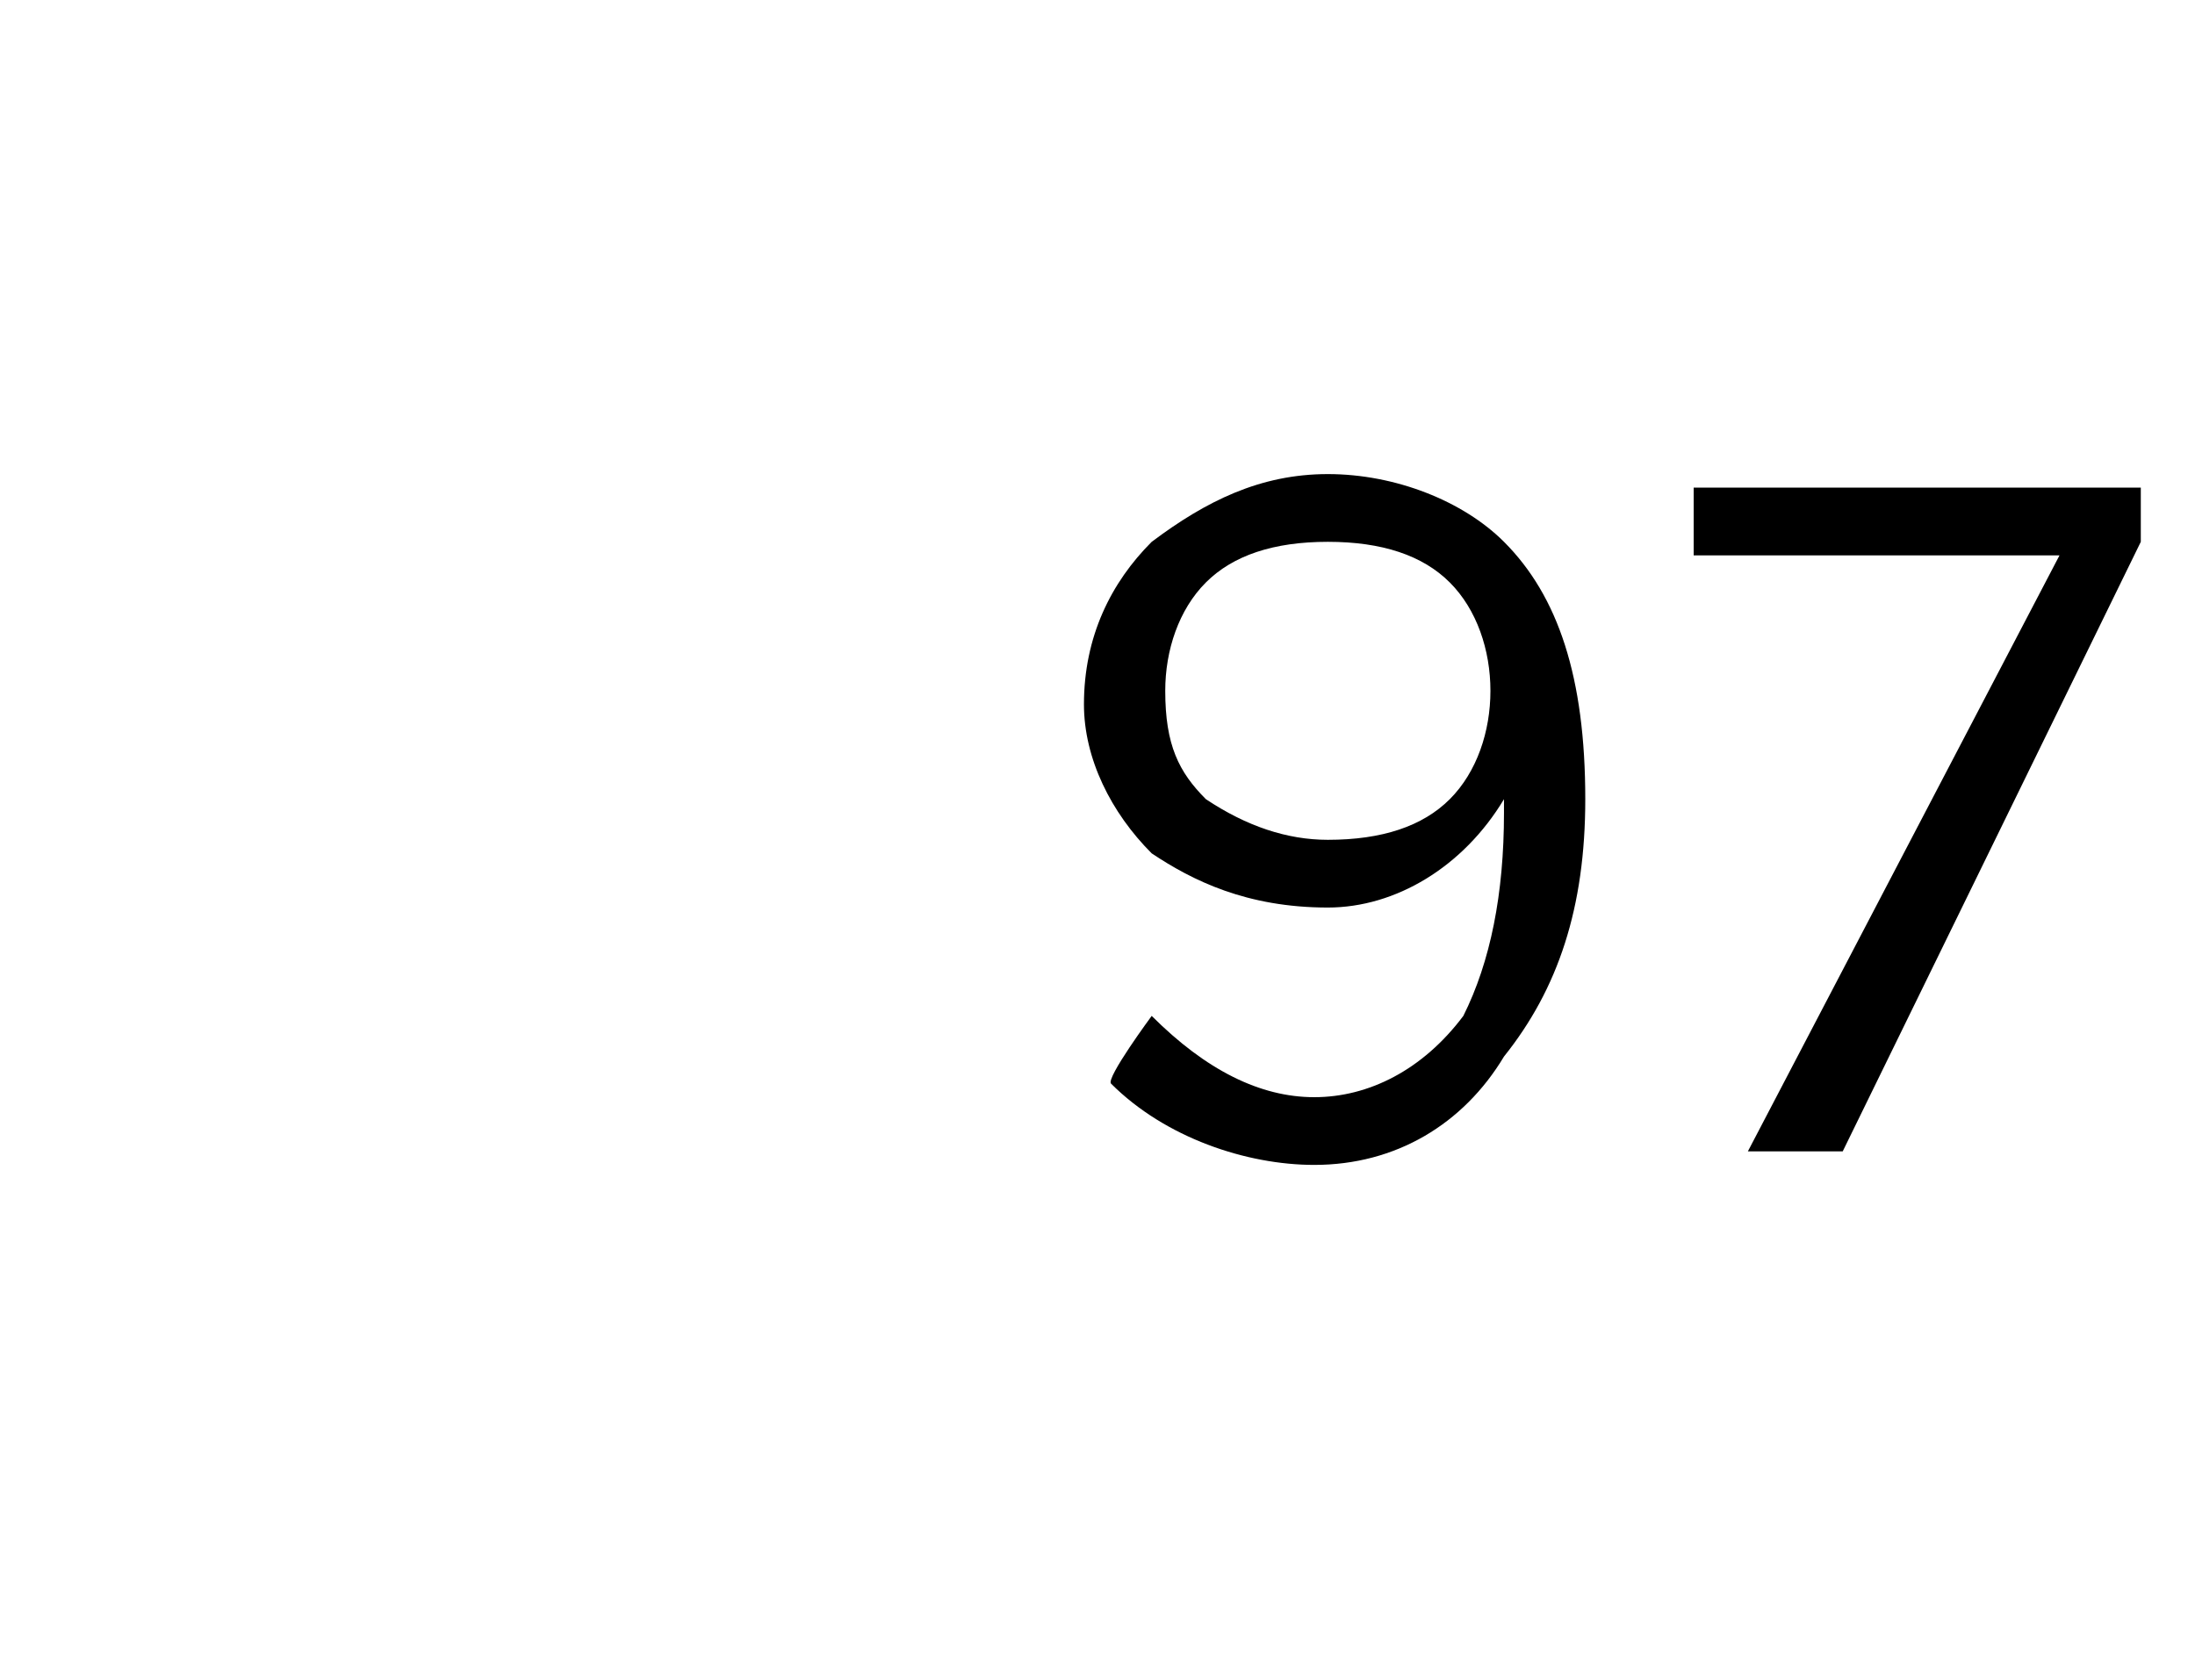 <?xml version="1.0" standalone="no"?><!DOCTYPE svg PUBLIC "-//W3C//DTD SVG 1.1//EN" "http://www.w3.org/Graphics/SVG/1.1/DTD/svg11.dtd"><svg xmlns="http://www.w3.org/2000/svg" version="1.1" width="16.2px" height="12.4px" viewBox="0 -1 16.2 12.4" style="top:-1px">  <desc> </desc>  <defs/>  <g id="Polygon420382">    <path d="M 8.5 6.5 C 8.9 6.9 9.3 7.1 9.7 7.1 C 10.1 7.1 10.5 6.9 10.8 6.5 C 11 6.1 11.1 5.6 11.1 5 C 11.1 5 11.1 4.9 11.1 4.9 C 10.8 5.4 10.3 5.7 9.8 5.7 C 9.2 5.7 8.8 5.5 8.5 5.3 C 8.2 5 8 4.6 8 4.2 C 8 4.2 8 4.2 8 4.2 C 8 3.7 8.2 3.3 8.5 3 C 8.9 2.7 9.3 2.5 9.8 2.5 C 10.3 2.5 10.8 2.7 11.1 3 C 11.5 3.4 11.7 4 11.7 4.9 C 11.7 4.9 11.7 4.9 11.7 4.9 C 11.7 5.7 11.5 6.3 11.1 6.8 C 10.8 7.3 10.3 7.6 9.7 7.6 C 9.2 7.6 8.6 7.4 8.2 7 C 8.16 6.96 8.5 6.5 8.5 6.5 C 8.5 6.5 8.48 6.53 8.5 6.5 Z M 9.8 5.2 C 10.2 5.2 10.5 5.1 10.7 4.9 C 10.9 4.7 11 4.4 11 4.1 C 11 4.1 11 4.1 11 4.1 C 11 3.8 10.9 3.5 10.7 3.3 C 10.5 3.1 10.2 3 9.8 3 C 9.4 3 9.1 3.1 8.9 3.3 C 8.7 3.5 8.6 3.8 8.6 4.1 C 8.6 4.1 8.6 4.1 8.6 4.1 C 8.6 4.5 8.7 4.7 8.9 4.9 C 9.2 5.1 9.5 5.2 9.8 5.2 Z M 12.9 7.5 L 15.2 3.1 L 12.5 3.1 L 12.5 2.6 L 15.8 2.6 L 15.8 3 L 13.6 7.5 L 12.9 7.5 Z " stroke="none" fill="#000"/>  </g></svg>